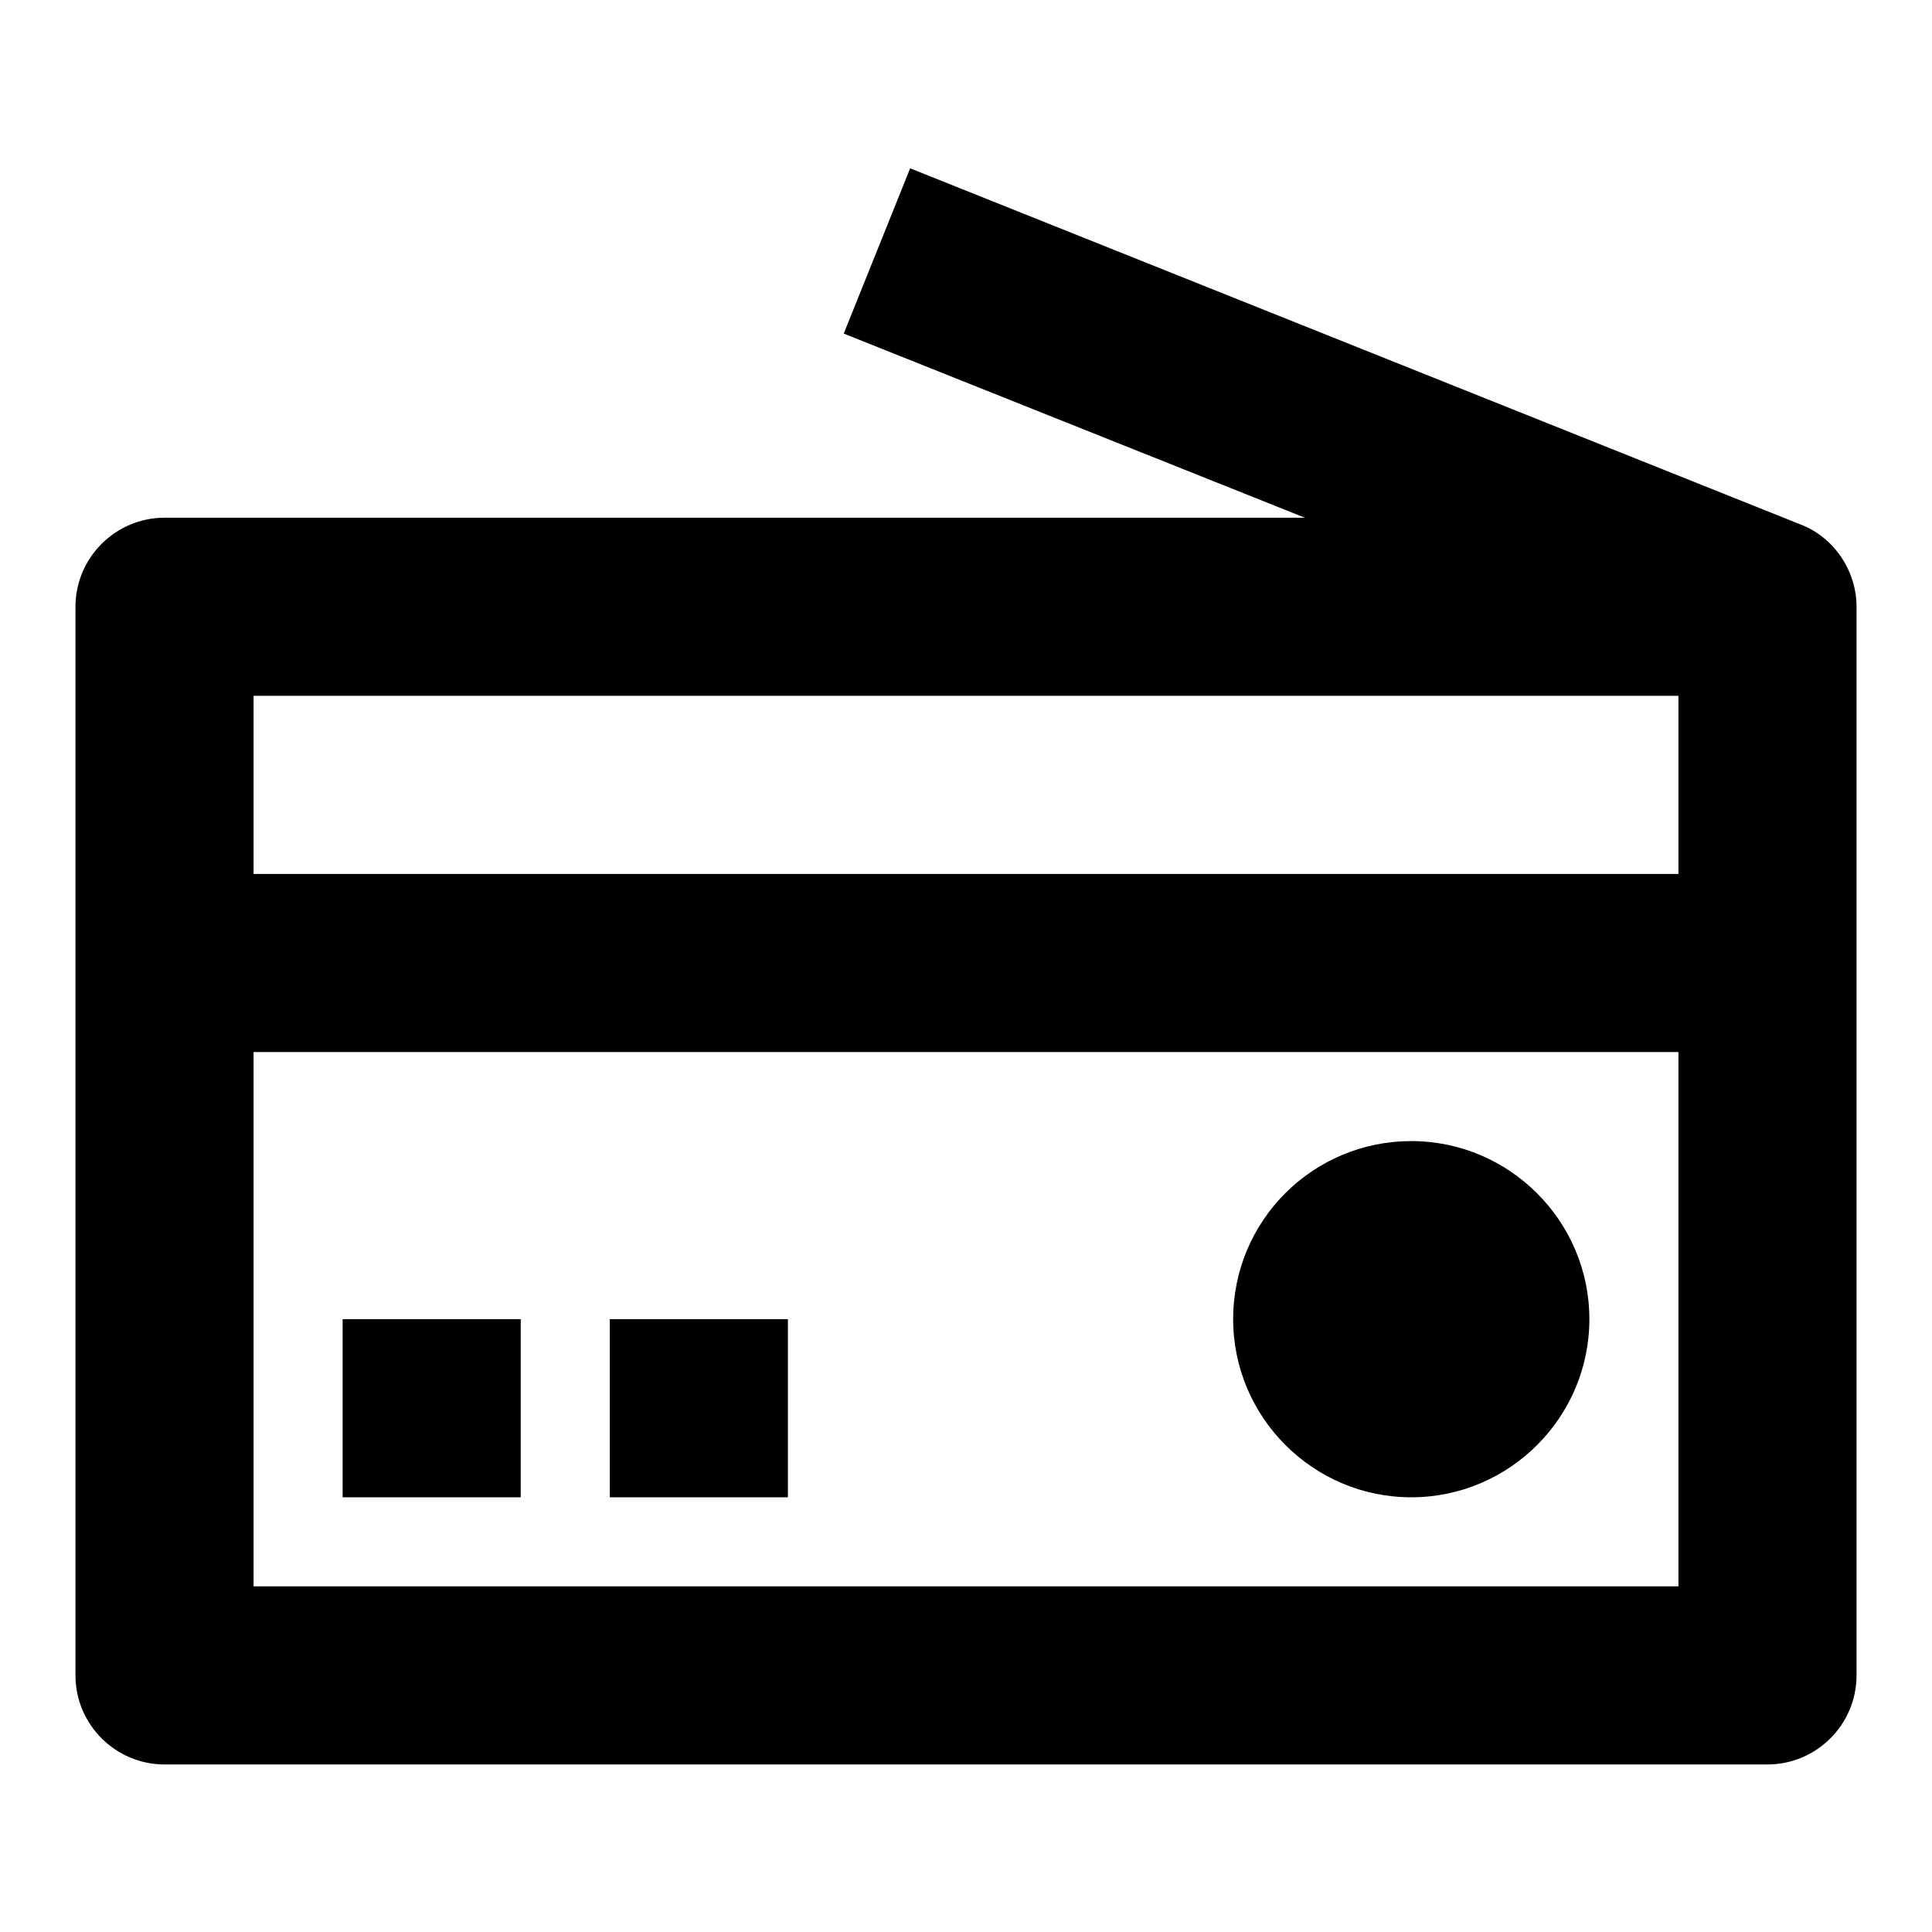 <?xml version="1.0" encoding="utf-8"?>
<!-- Svg Vector Icons : http://www.onlinewebfonts.com/icon -->
<!DOCTYPE svg PUBLIC "-//W3C//DTD SVG 1.1//EN" "http://www.w3.org/Graphics/SVG/1.1/DTD/svg11.dtd">
<svg version="1.1" xmlns="http://www.w3.org/2000/svg" xmlns:xlink="http://www.w3.org/1999/xlink" x="0px" y="0px" viewBox="0 0 256 256" enable-background="new 0 0 256 256" xml:space="preserve">
<g> <path fill="#000000" d="M163.4,174.8c0,13,10.6,23.6,23.6,23.6s23.6-10.6,23.6-23.6S200,151.2,187,151.2S163.4,161.7,163.4,174.8z" /> <path fill="#000000" d="M238.6,69.5L238.6,69.5l-118-47.2l-8.8,21.9l61.1,24.4H21.8c-6.5,0-11.8,5.3-11.8,11.8V222 c0,6.5,5.3,11.8,11.8,11.8l0,0h212.4c6.5,0,11.8-5.3,11.8-11.8l0,0V80.4C246,75.6,243,71.2,238.6,69.5z M222.4,210.2H33.6v-70.8 h188.8V210.2L222.4,210.2z M222.4,115.8H33.6V92.2h188.8V115.8L222.4,115.8z"/> <path fill="#000000" d="M45.4,174.8H69v23.6H45.4V174.8z M80.8,174.8h23.6v23.6H80.8V174.8z"/></g>
</svg>